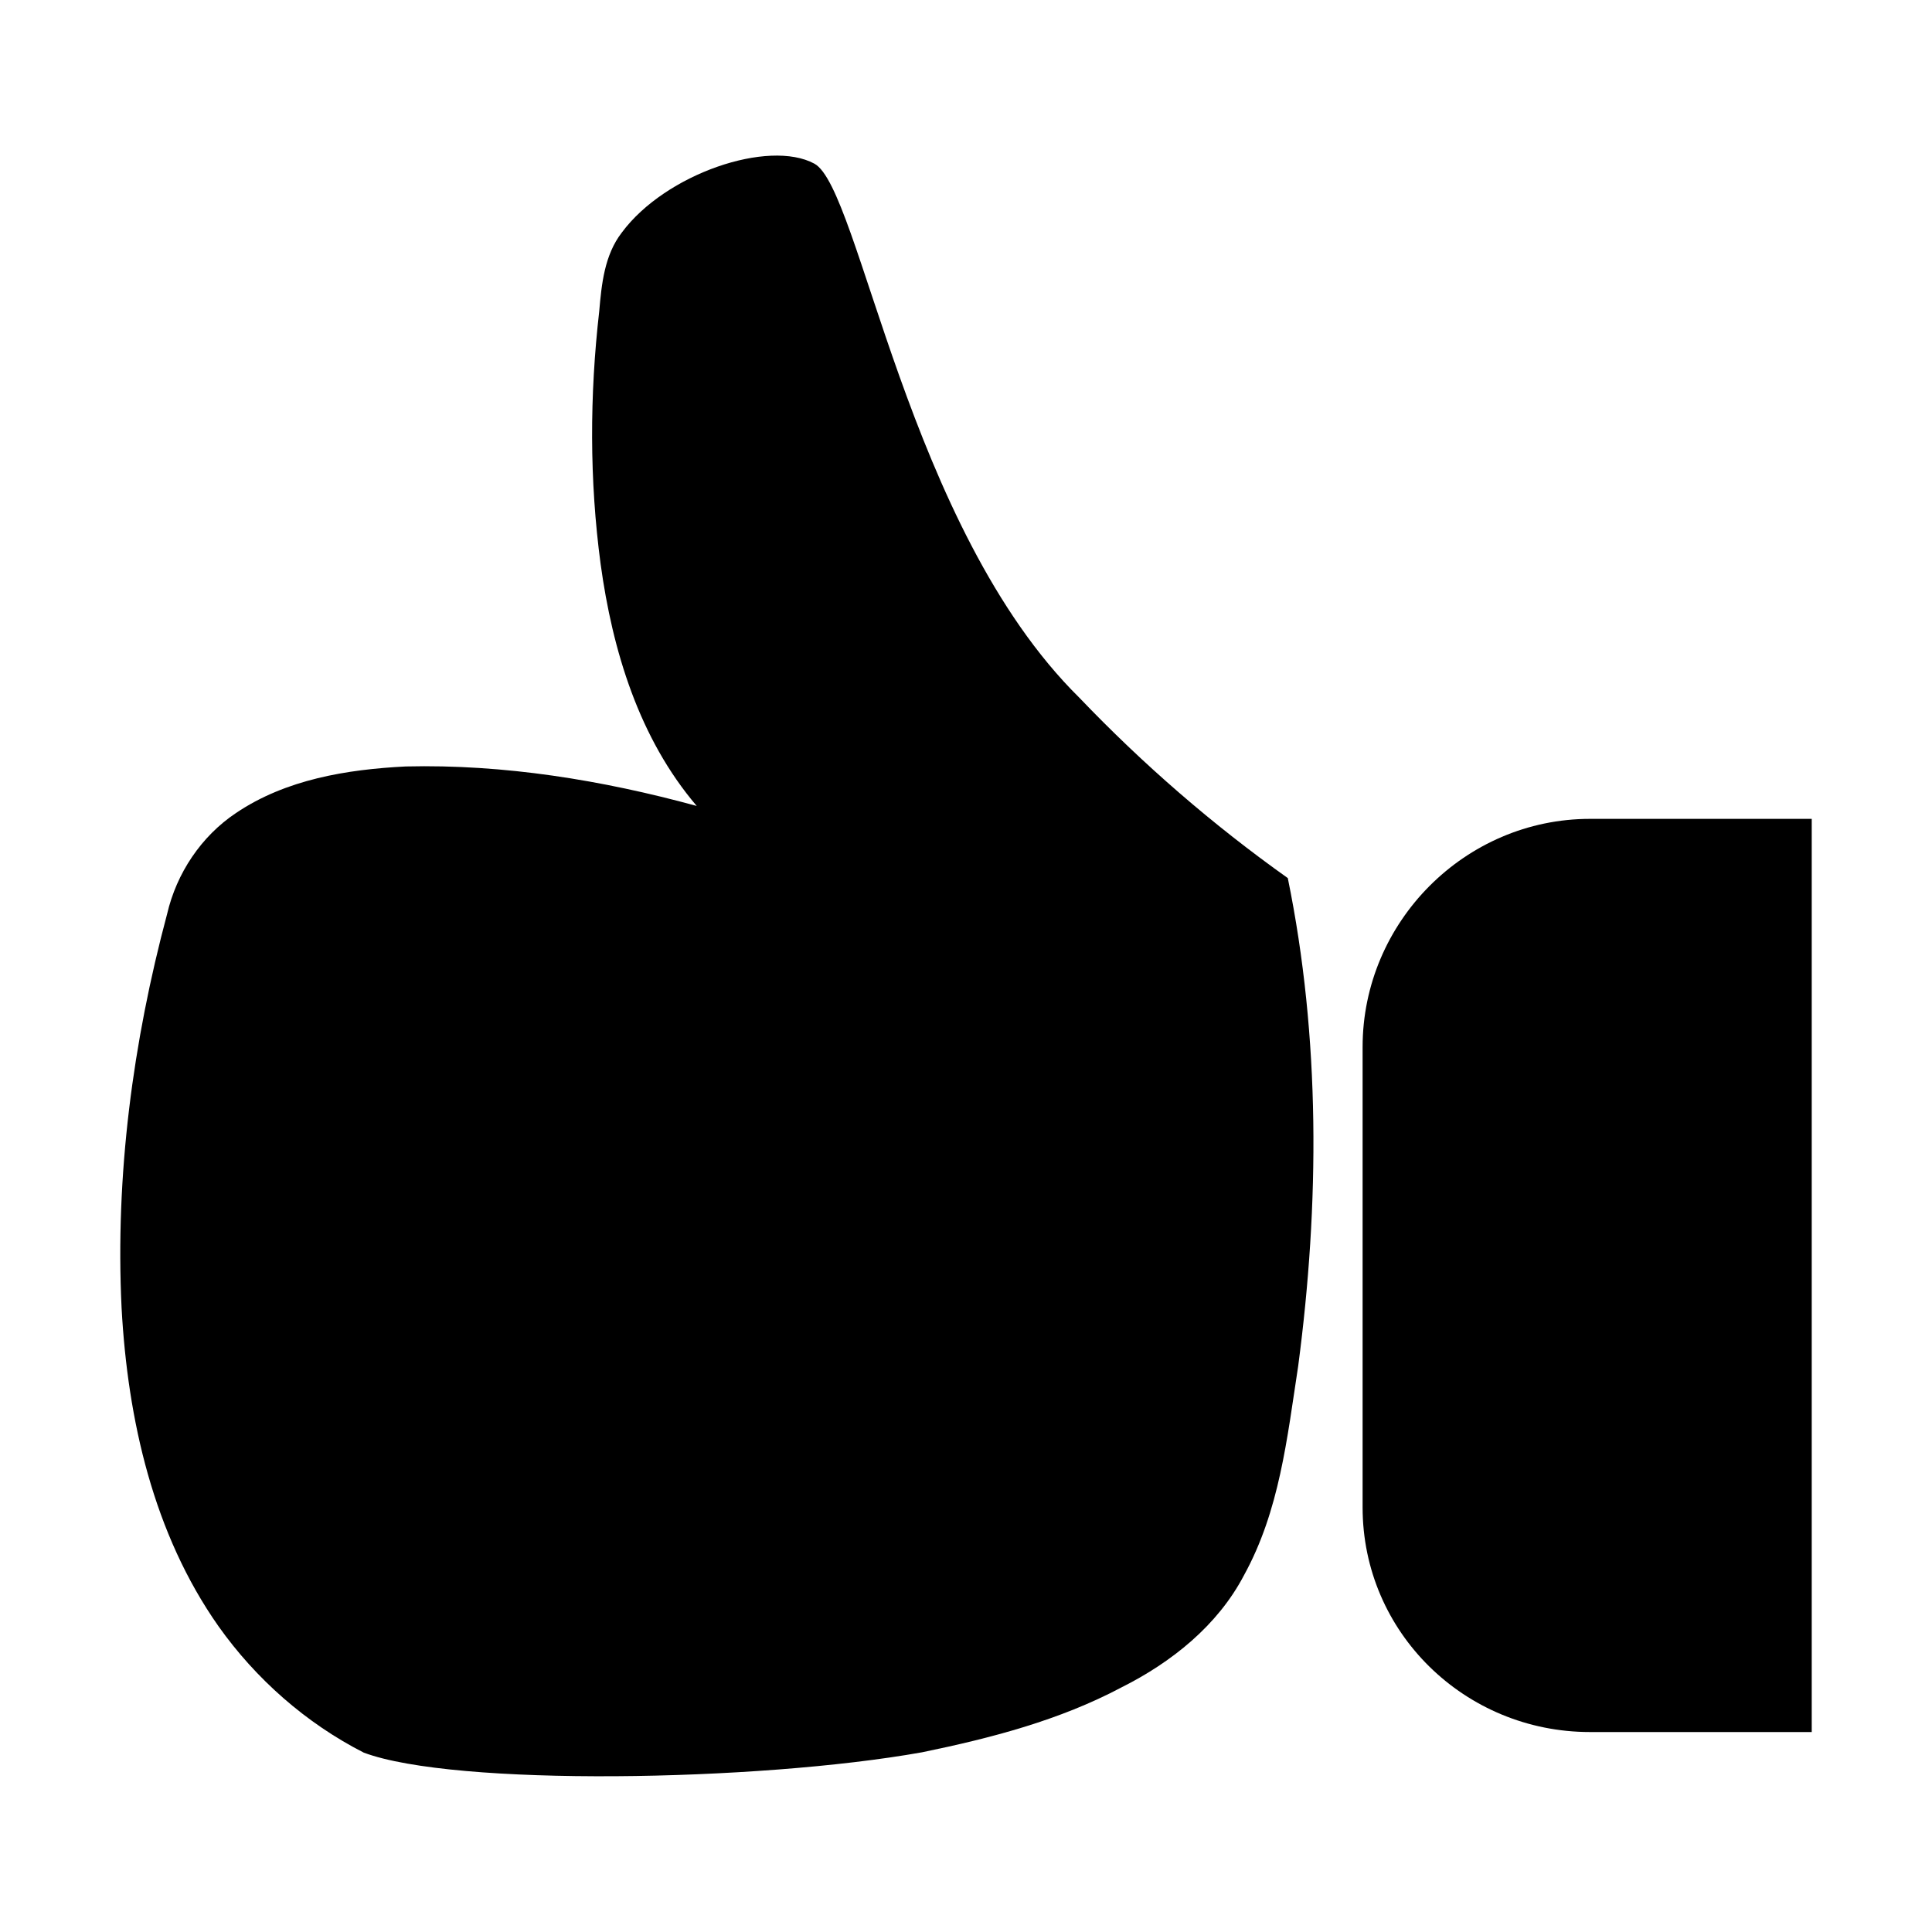 <?xml version="1.0" ?><!DOCTYPE svg  PUBLIC '-//W3C//DTD SVG 1.1//EN'  'http://www.w3.org/Graphics/SVG/1.1/DTD/svg11.dtd'><svg height="32px" id="Layer_1" style="enable-background:new 0 0 32 32;" version="1.1" viewBox="0 0 32 32" width="32px" xml:space="preserve" xmlns="http://www.w3.org/2000/svg" xmlns:xlink="http://www.w3.org/1999/xlink"><g transform="translate(144 240)"><path d="M-128.725-210.977c-2.732,0.488-7.75,0.568-9.25,0.006c-0.955-0.487-1.785-1.217-2.406-2.093   c-1.078-1.532-1.504-3.422-1.605-5.269c-0.107-2.198,0.186-4.406,0.754-6.529c0.156-0.673,0.563-1.286,1.141-1.672   c0.824-0.556,1.836-0.722,2.811-0.771c1.629-0.039,3.252,0.226,4.82,0.654c-0.955-1.119-1.396-2.574-1.592-4.008   c-0.186-1.388-0.182-2.794-0.023-4.185c0.039-0.45,0.086-0.931,0.374-1.304c0.723-0.976,2.434-1.551,3.19-1.141   c0.756,0.408,1.537,6.033,4.387,8.844c1.054,1.103,2.21,2.105,3.454,2.989c0.541,2.645,0.527,5.396,0.172,8.082   c-0.184,1.2-0.309,2.396-0.898,3.466c-0.436,0.832-1.2,1.441-2.026,1.855C-126.453-211.505-127.59-211.211-128.725-210.977   L-128.725-210.977z"/><path d="M-113.992-226.437h-3.673c-2.069,0-3.766,1.708-3.766,3.779v7.625c0,2.071,1.694,3.721,3.766,3.721h3.673V-226.437z"/></g></svg>